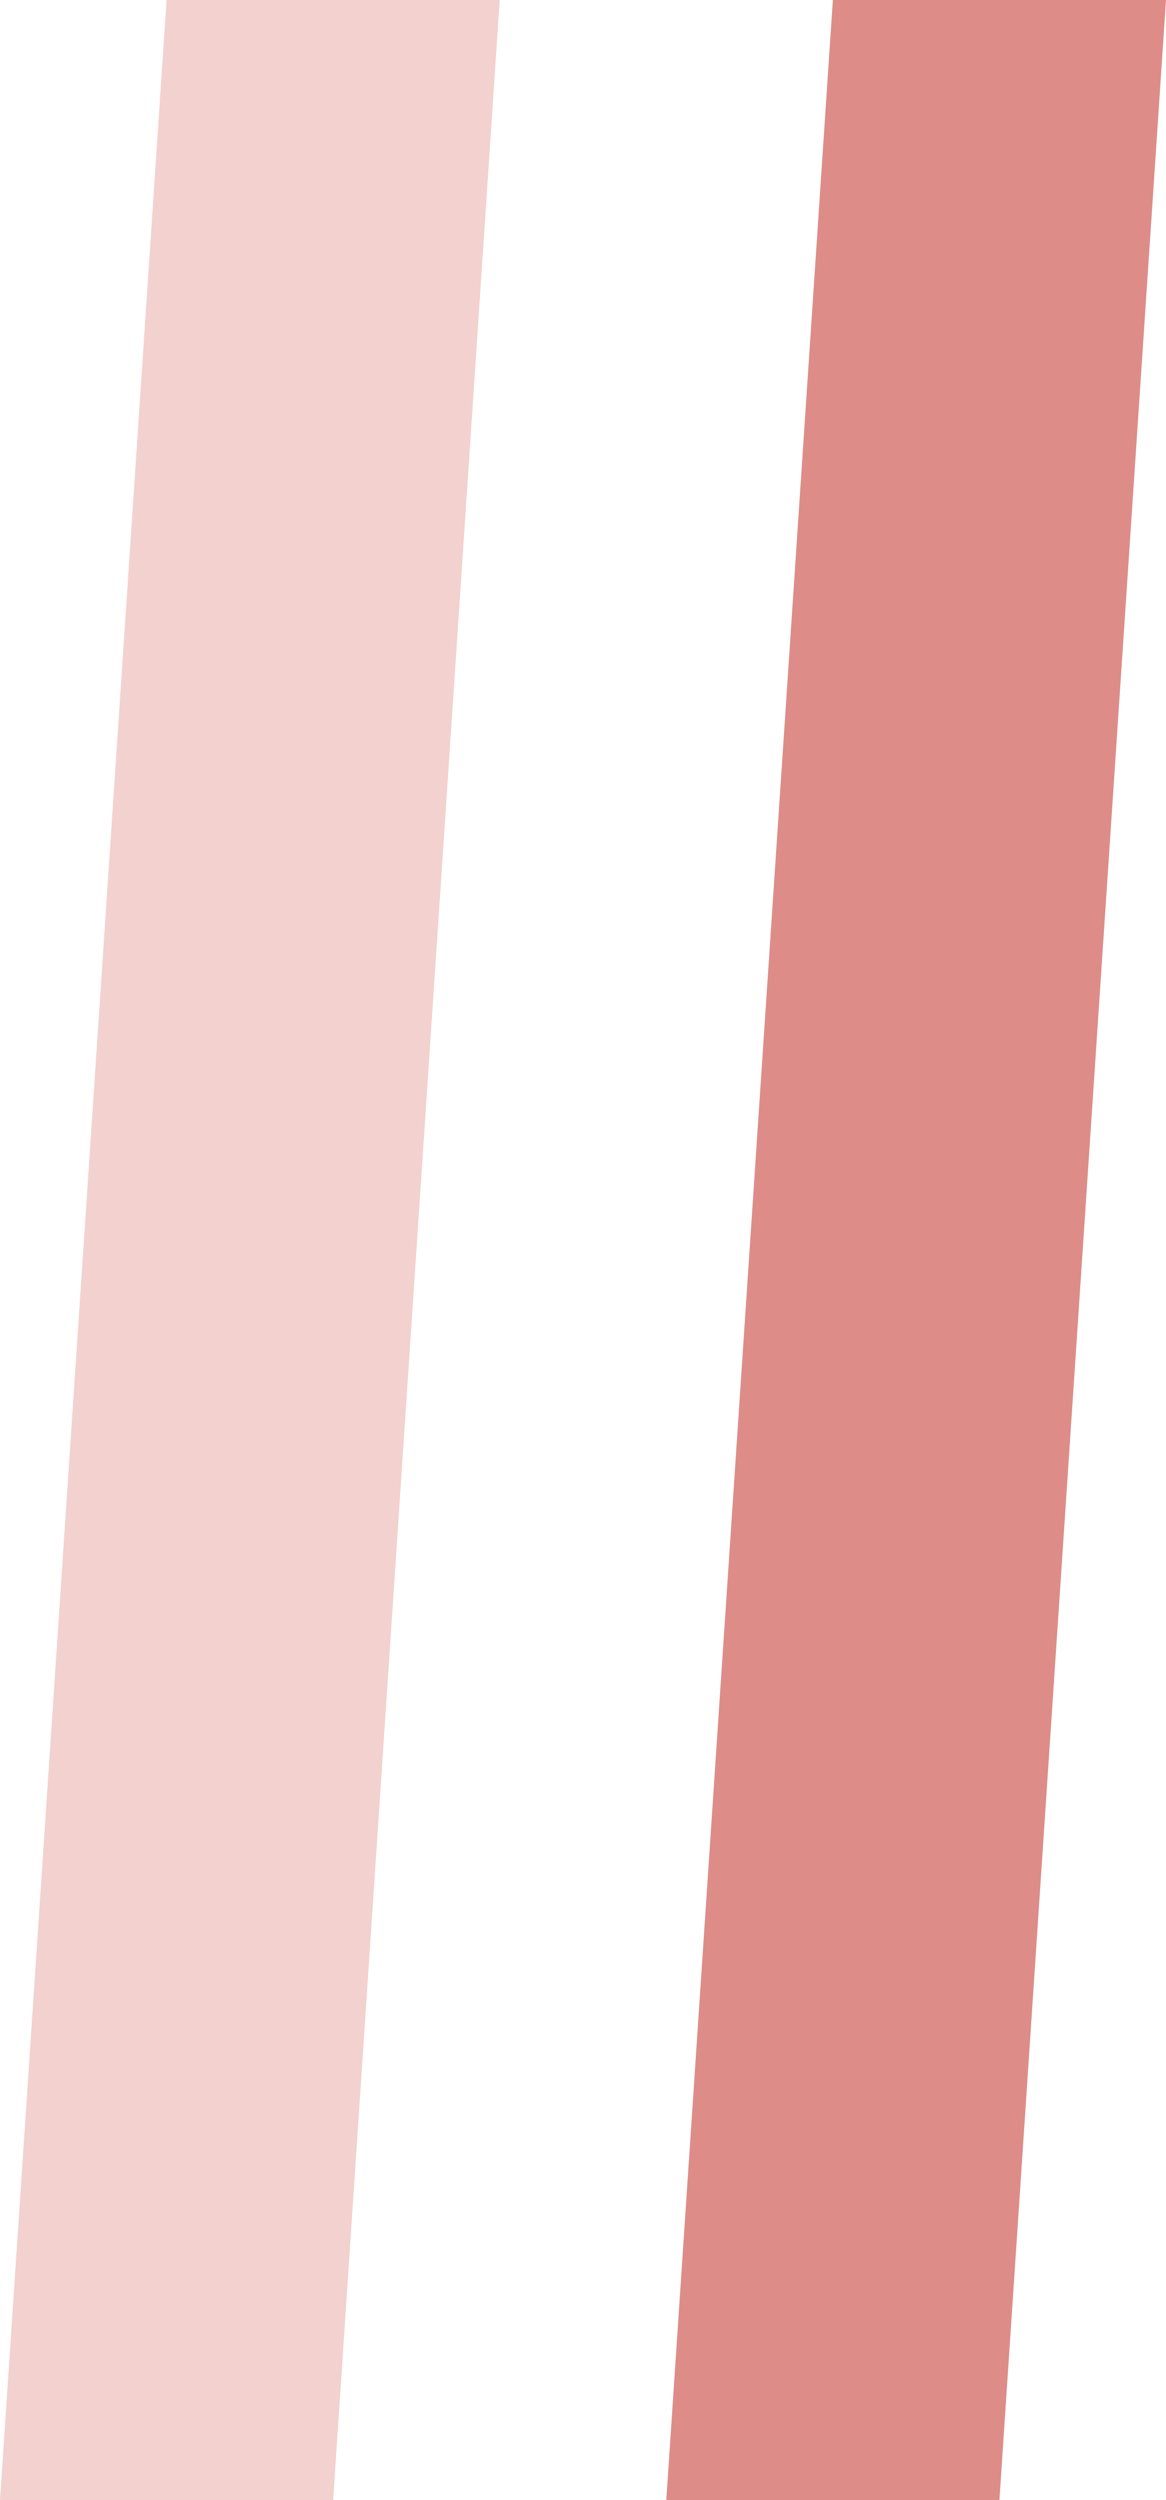 <svg xmlns="http://www.w3.org/2000/svg" xmlns:xlink="http://www.w3.org/1999/xlink" fill="none" version="1.1" width="14" height="30" viewBox="0 0 14 30"><g><g style="opacity:0.2;"><path d="M0,30L4,30L6,0L2,0L0,30Z" fill="#BE1A11" fill-opacity="1"/></g><g style="opacity:0.5;"><path d="M8,30L12,30L14,0L10,0L8,30Z" fill="#BE1A11" fill-opacity="1"/></g></g></svg>